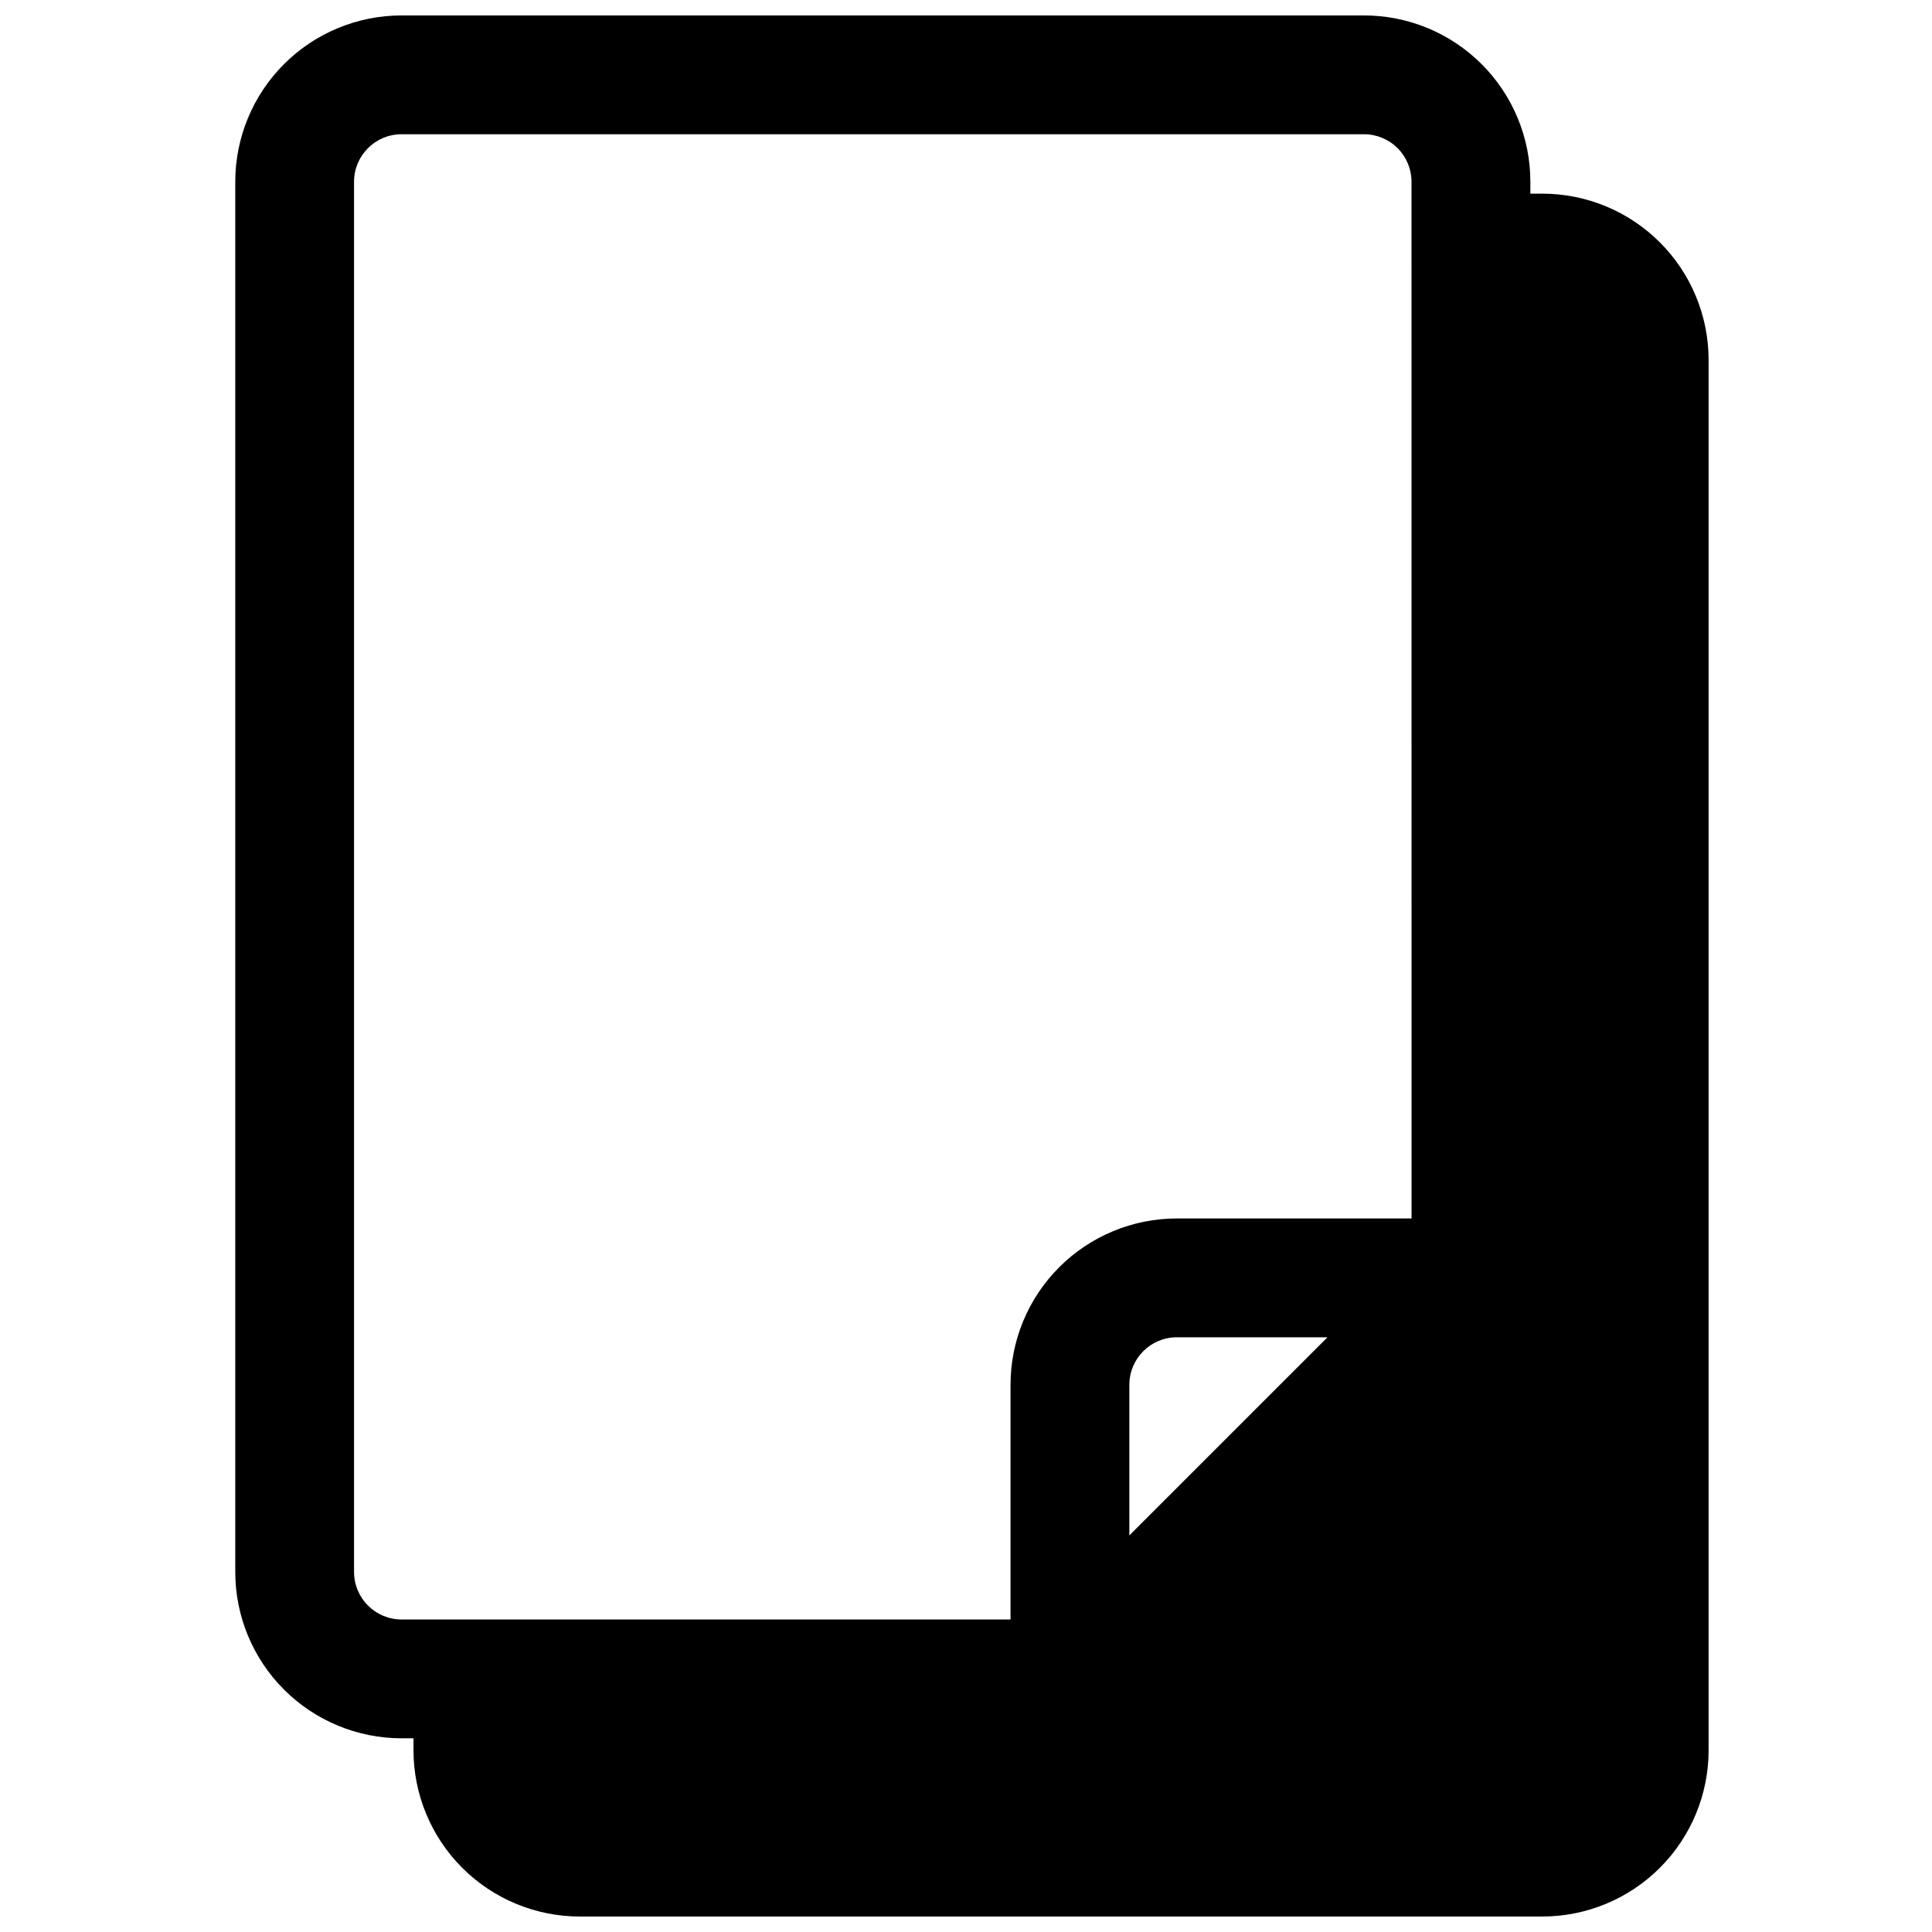 <?xml version="1.0" encoding="UTF-8"?>
<!-- Uploaded to: ICON Repo, www.svgrepo.com, Generator: ICON Repo Mixer Tools -->
<svg width="800px" height="800px" version="1.1" viewBox="144 144 512 512" xmlns="http://www.w3.org/2000/svg">
 <defs>
  <clipPath id="a">
   <path d="m206 148.09h391v503.81h-391z"/>
  </clipPath>
 </defs>
 <g clip-path="url(#a)">
  <path d="m552.71 195.32h-3.148v-3.148c0-11.691-4.644-22.902-12.91-31.172-8.27-8.266-19.48-12.91-31.172-12.91h-255.05c-11.691 0-22.902 4.644-31.172 12.91-8.266 8.27-12.91 19.48-12.91 31.172v368.41c0 11.695 4.644 22.906 12.91 31.172 8.27 8.27 19.48 12.914 31.172 12.914h3.148v3.148c0 11.691 4.644 22.902 12.914 31.172 8.266 8.266 19.477 12.91 31.172 12.91h255.05c11.691 0 22.906-4.644 31.172-12.91 8.27-8.27 12.914-19.48 12.914-31.172v-368.41c0-11.691-4.644-22.906-12.914-31.172-8.266-8.27-19.48-12.914-31.172-12.914zm-109.42 355.58v-39.914c0-6.953 5.641-12.594 12.598-12.594h39.91zm74.785-83.996h-62.188c-11.691 0-22.906 4.644-31.172 12.914-8.27 8.266-12.914 19.477-12.914 31.168v62.191h-161.38c-6.957 0-12.594-5.641-12.594-12.598v-368.41c0-6.953 5.637-12.594 12.594-12.594h255.05c3.34 0 6.543 1.328 8.906 3.688 2.359 2.363 3.688 5.566 3.688 8.906z"/>
 </g>
</svg>